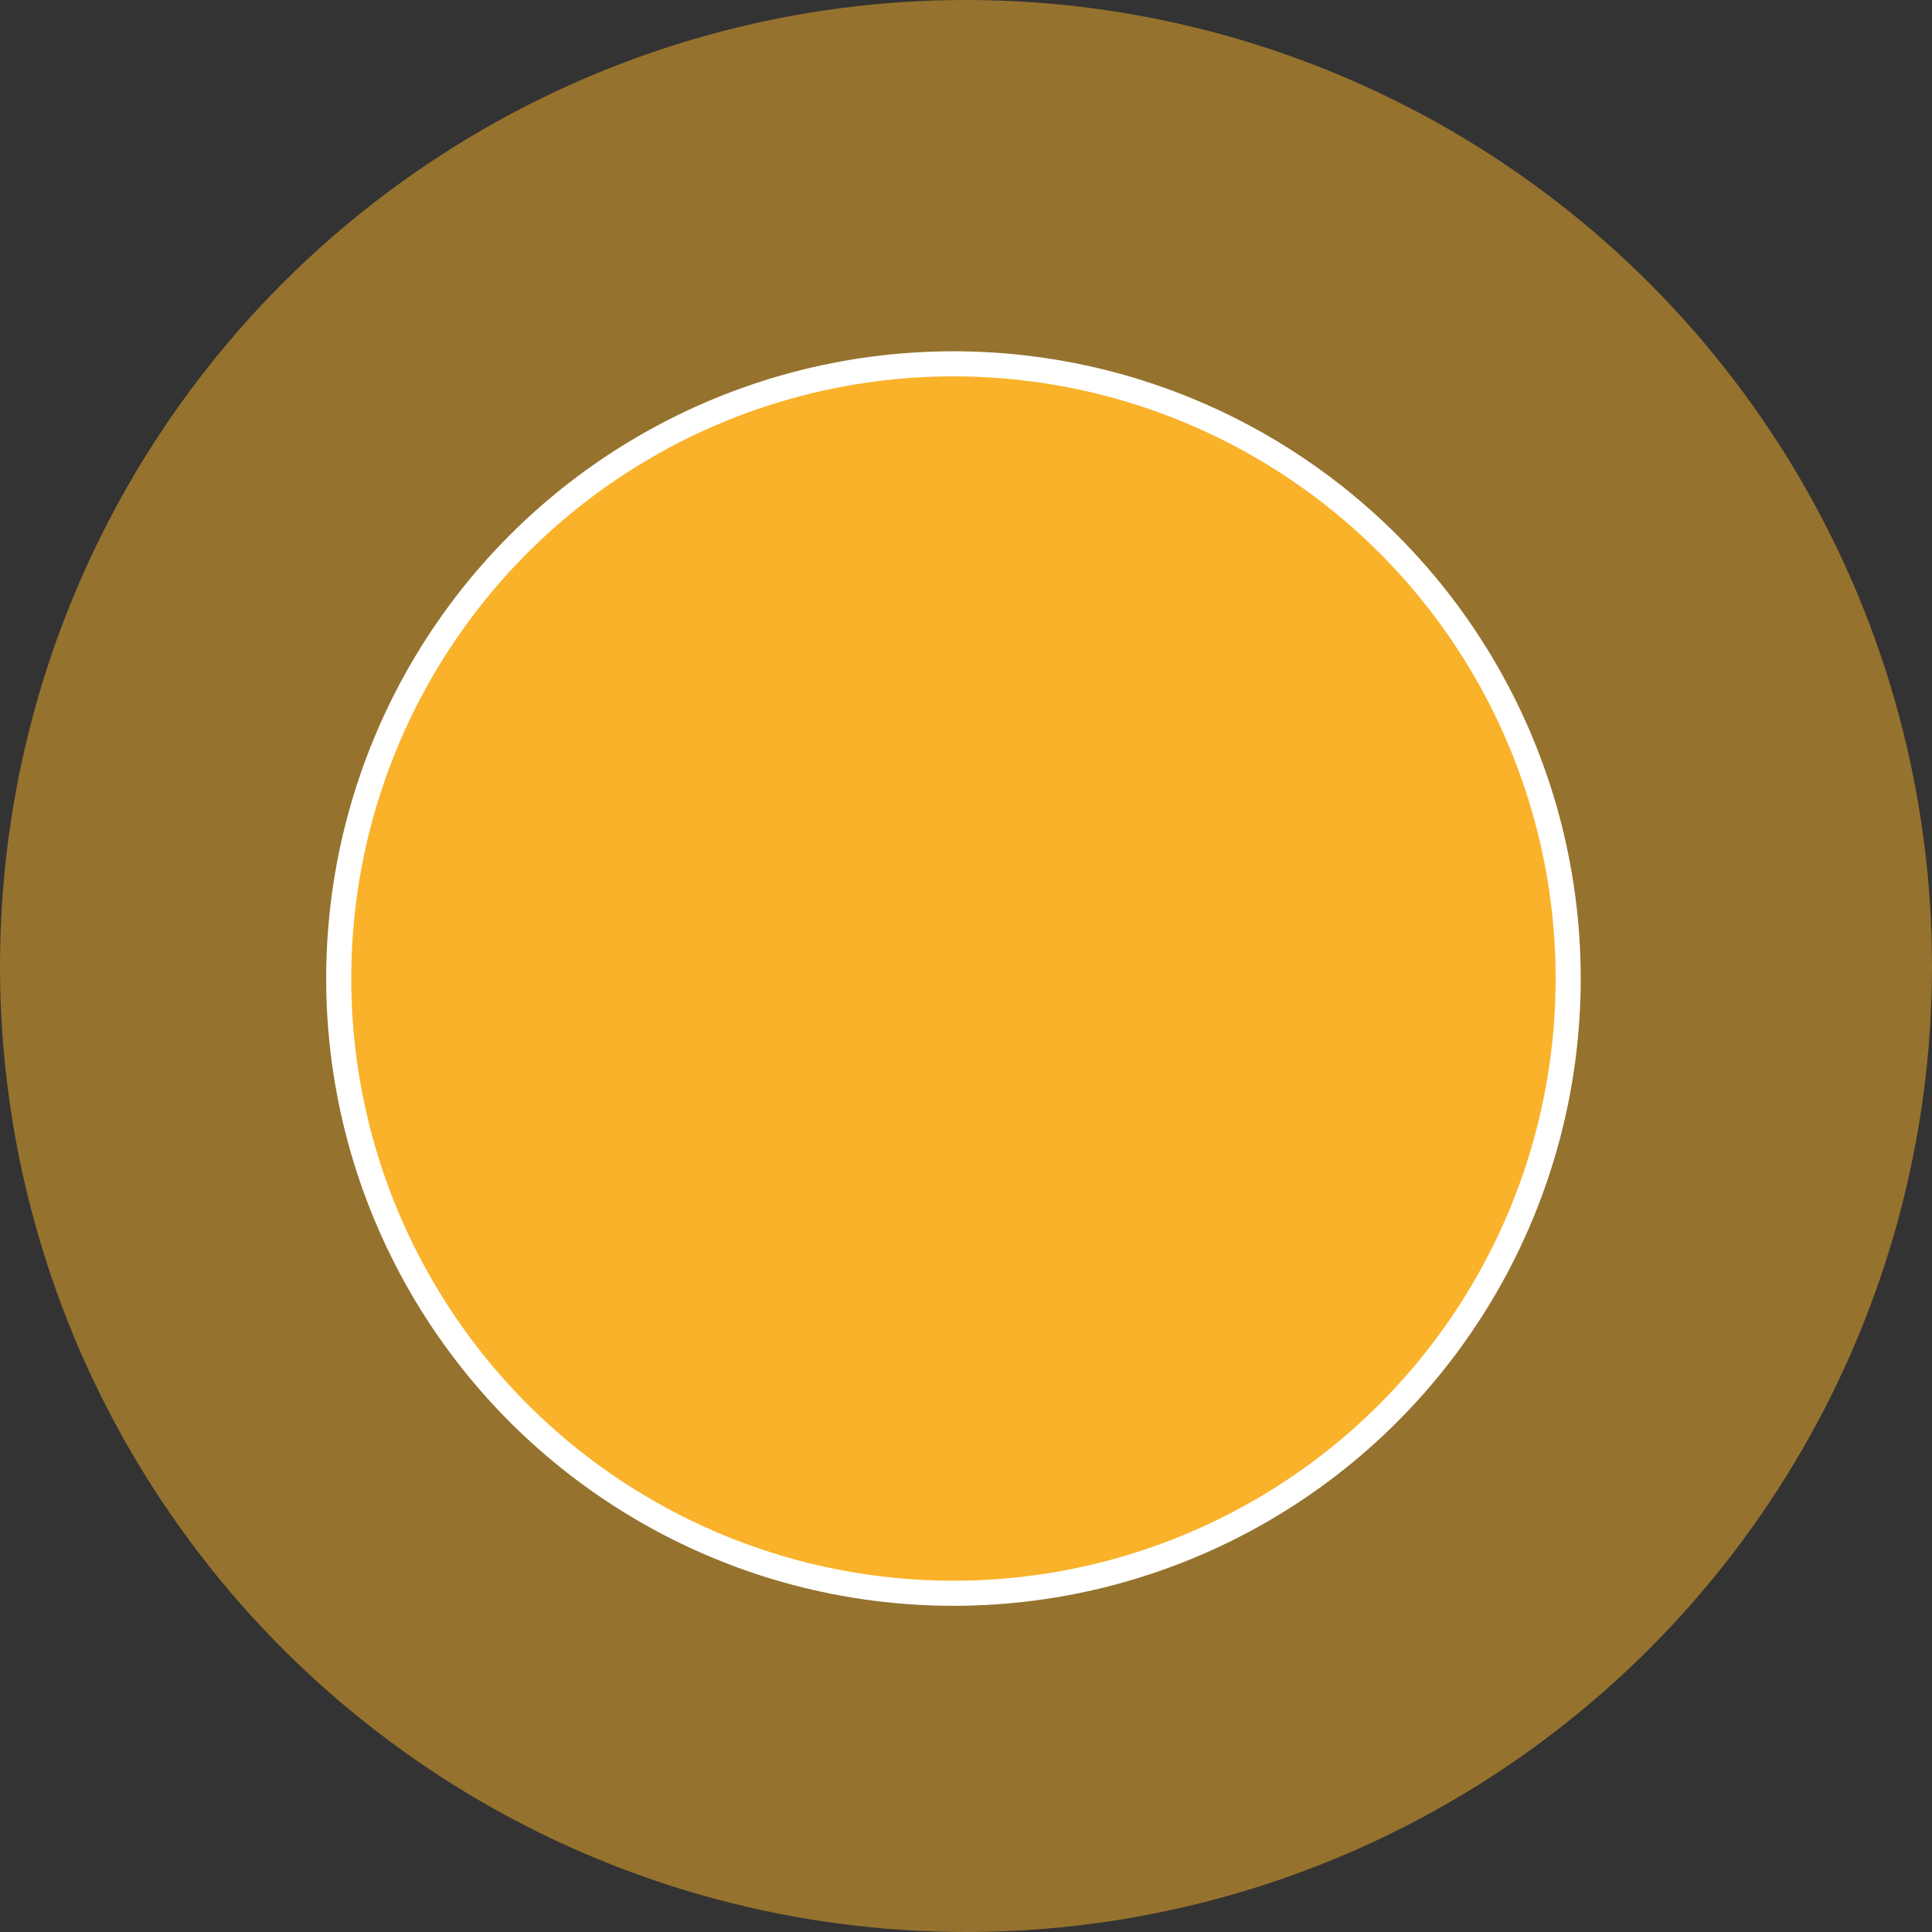<?xml version="1.0" encoding="UTF-8"?>
<svg xmlns="http://www.w3.org/2000/svg" width="77" height="77" viewBox="0 0 77 77" fill="none">
  <rect x="0" y="0" width="77" height="77" fill="#333333" stroke="none"/>
  <circle cx="38.5" cy="38.5" r="38.5" fill="#F9B22A" fill-opacity="0.5"></circle>
  <circle cx="38" cy="39" r="24.5" fill="#F9B22A" stroke="white"></circle>
</svg>
